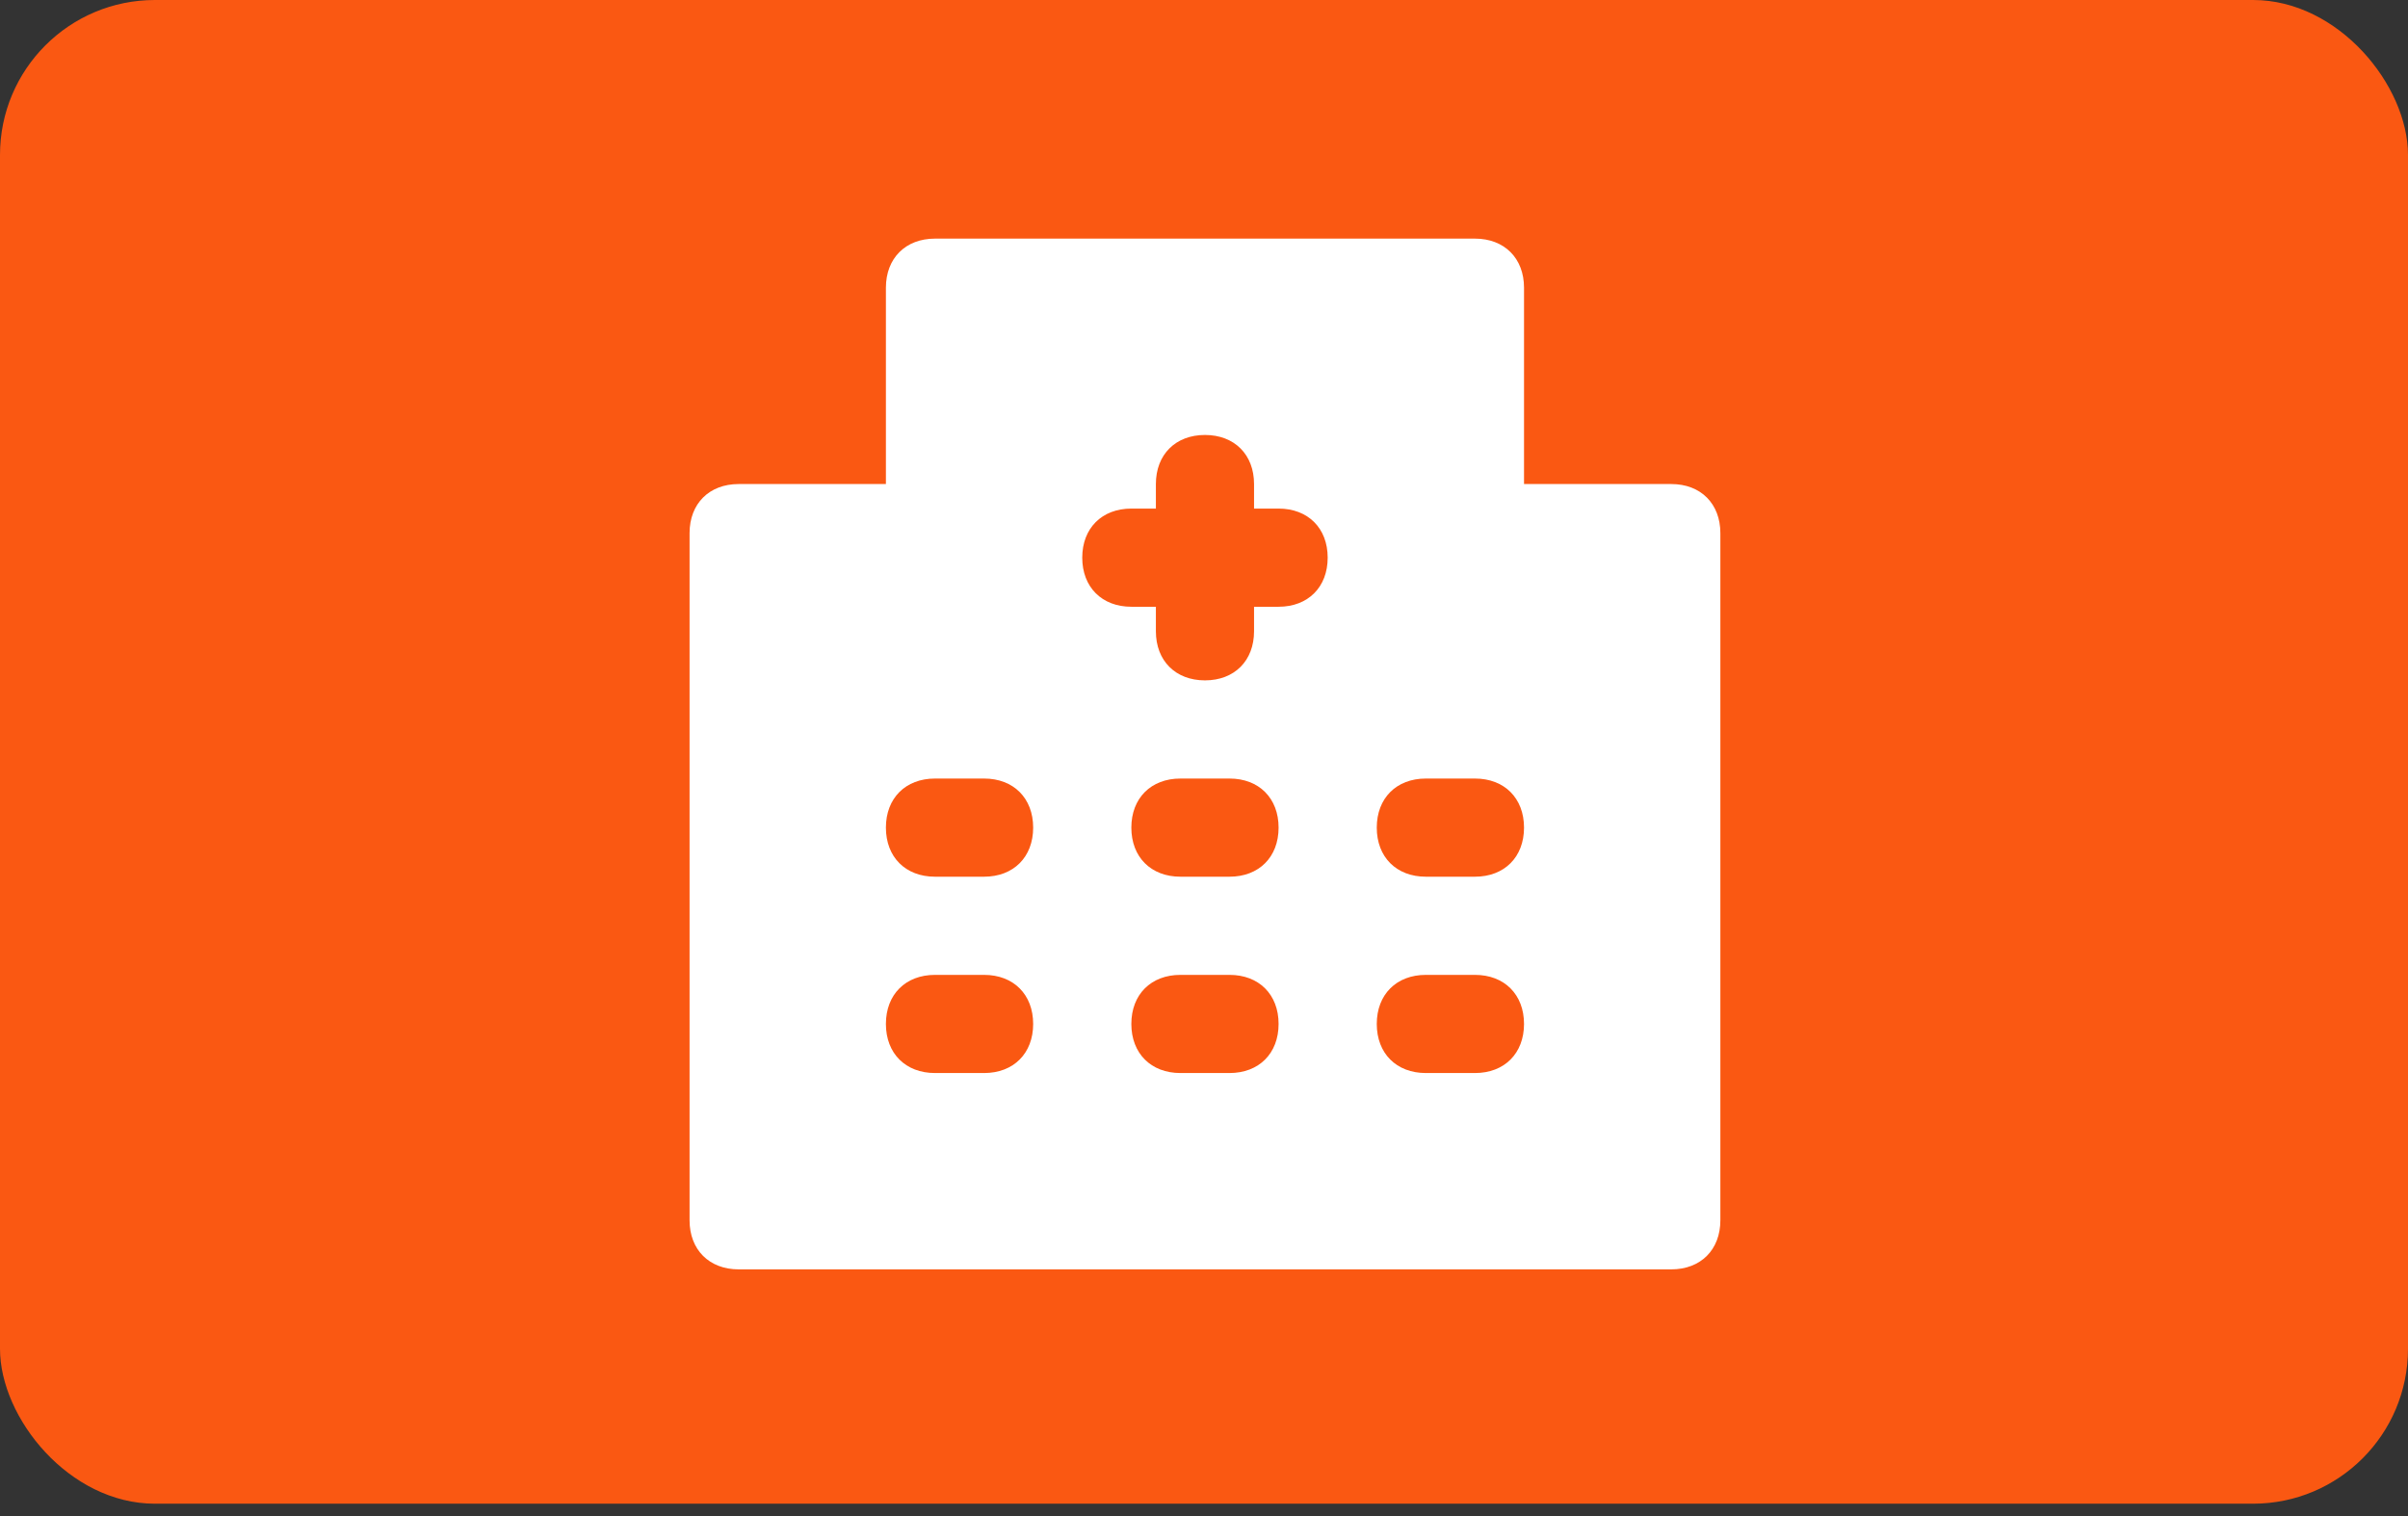 <?xml version="1.0" encoding="UTF-8"?> <svg xmlns="http://www.w3.org/2000/svg" width="162" height="102" viewBox="0 0 162 102" fill="none"><rect x="0" y="0" width="162" height="102" fill="#333333" stroke="none"/><rect width="162" height="101.168" rx="10.422" fill="#FA5812"></rect><path d="M112.437 32.566H102.53V19.357C102.53 17.375 101.209 16.054 99.228 16.054H62.903C60.921 16.054 59.6 17.375 59.6 19.357V32.566H49.693C47.712 32.566 46.391 33.887 46.391 35.868V82.1C46.391 84.081 47.712 85.402 49.693 85.402H112.437C114.418 85.402 115.739 84.081 115.739 82.1V35.868C115.739 33.887 114.418 32.566 112.437 32.566ZM66.205 72.193H62.903C60.921 72.193 59.6 70.872 59.6 68.891C59.6 66.909 60.921 65.589 62.903 65.589H66.205C68.186 65.589 69.507 66.909 69.507 68.891C69.507 70.872 68.186 72.193 66.205 72.193ZM66.205 58.984H62.903C60.921 58.984 59.6 57.663 59.6 55.682C59.6 53.7 60.921 52.38 62.903 52.38H66.205C68.186 52.38 69.507 53.7 69.507 55.682C69.507 57.663 68.186 58.984 66.205 58.984ZM82.716 72.193H79.414C77.433 72.193 76.112 70.872 76.112 68.891C76.112 66.909 77.433 65.589 79.414 65.589H82.716C84.698 65.589 86.018 66.909 86.018 68.891C86.018 70.872 84.698 72.193 82.716 72.193ZM82.716 58.984H79.414C77.433 58.984 76.112 57.663 76.112 55.682C76.112 53.7 77.433 52.38 79.414 52.38H82.716C84.698 52.38 86.018 53.7 86.018 55.682C86.018 57.663 84.698 58.984 82.716 58.984ZM86.018 40.822H84.367V42.473C84.367 44.454 83.046 45.775 81.065 45.775C79.084 45.775 77.763 44.454 77.763 42.473V40.822H76.112C74.13 40.822 72.809 39.501 72.809 37.519C72.809 35.538 74.13 34.217 76.112 34.217H77.763V32.566C77.763 30.584 79.084 29.264 81.065 29.264C83.046 29.264 84.367 30.584 84.367 32.566V34.217H86.018C88 34.217 89.321 35.538 89.321 37.519C89.321 39.501 88 40.822 86.018 40.822ZM99.228 72.193H95.925C93.944 72.193 92.623 70.872 92.623 68.891C92.623 66.909 93.944 65.589 95.925 65.589H99.228C101.209 65.589 102.53 66.909 102.53 68.891C102.53 70.872 101.209 72.193 99.228 72.193ZM99.228 58.984H95.925C93.944 58.984 92.623 57.663 92.623 55.682C92.623 53.7 93.944 52.38 95.925 52.38H99.228C101.209 52.38 102.53 53.7 102.53 55.682C102.53 57.663 101.209 58.984 99.228 58.984Z" fill="white"></path></svg> 